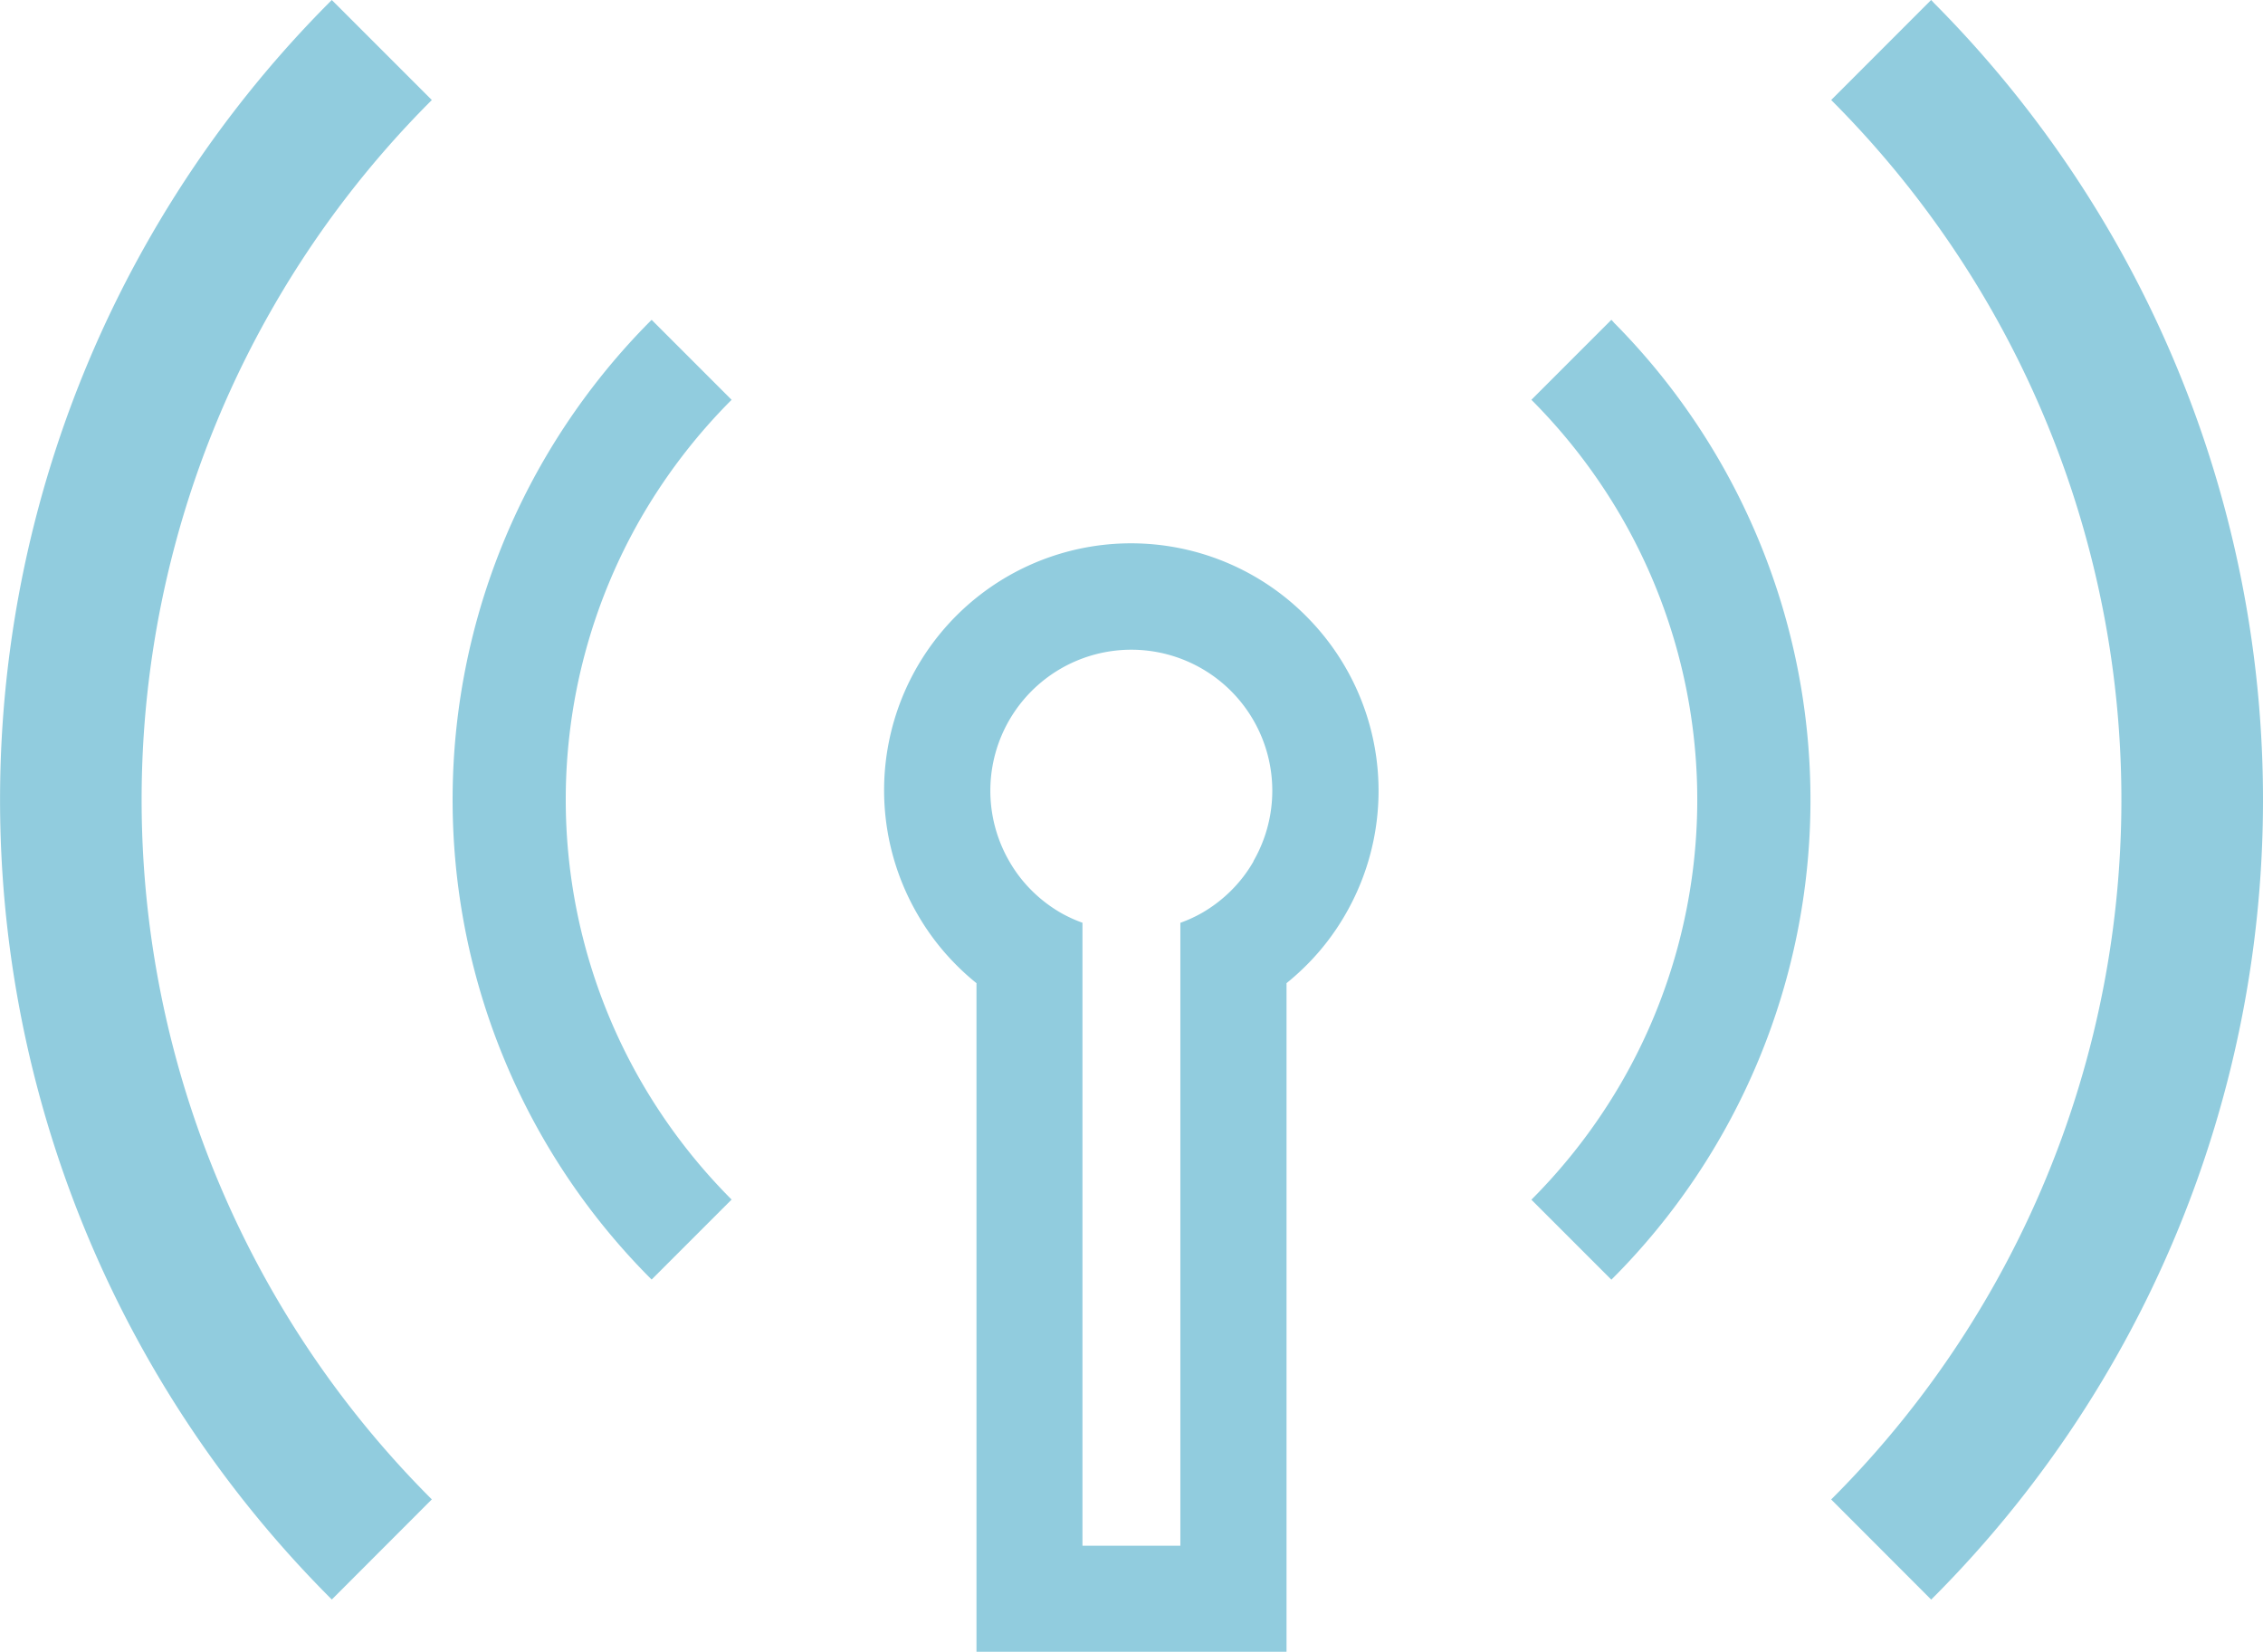 <svg xmlns="http://www.w3.org/2000/svg" width="123.715" height="90.3" viewBox="0 0 123.715 90.3">
  <g id="Wifi_無線LANのフリーアイコン素材_9" data-name="Wifi・無線LANのフリーアイコン素材 9" transform="translate(0 -69.146)">
    <path id="パス_299" data-name="パス 299" d="M23.606,74.613l-5.428-5.428-.011-.011h0l-.027-.028a61.766,61.766,0,0,0,0,87.443l5.467-5.474a54.043,54.043,0,0,1,0-76.5Z" fill="#91ccde"/>
    <path id="パス_300" data-name="パス 300" d="M429.6,81.943a61.936,61.936,0,0,0-9.663-12.614c-.05-.051-.094-.106-.145-.156h0c-.009-.009-.017-.02-.027-.028L414.3,74.613a54.393,54.393,0,0,1,8.606,11.2,54.042,54.042,0,0,1-8.606,65.306l5.467,5.474A61.747,61.747,0,0,0,429.6,81.943Z" transform="translate(-314.192 0)" fill="#91ccde"/>
    <path id="パス_301" data-name="パス 301" d="M350.969,141.641c-.034-.035-.065-.074-.1-.108h0a.375.375,0,0,0-.027-.029l-4.373,4.373a31.229,31.229,0,0,1,4.917,6.4,30.88,30.88,0,0,1,0,30.929,31.209,31.209,0,0,1-4.917,6.4l4.373,4.373a37.048,37.048,0,0,0,.128-52.331Z" transform="translate(-262.75 -54.875)" fill="#91ccde"/>
    <path id="パス_302" data-name="パス 302" d="M117.651,145.878l-4.373-4.373a37.326,37.326,0,0,0-5.9,7.682,37.06,37.06,0,0,0,5.9,44.785l4.373-4.373a31.2,31.2,0,0,1-4.917-6.4,30.886,30.886,0,0,1,0-30.929A31.227,31.227,0,0,1,117.651,145.878Z" transform="translate(-77.655 -54.875)" fill="#91ccde"/>
    <path id="パス_303" data-name="パス 303" d="M223.16,196.131a13.5,13.5,0,0,0-21.243,16.306,13.315,13.315,0,0,0,2.177,2.824,13.034,13.034,0,0,0,1.043.935v36.551h16.95V216.194a13.736,13.736,0,0,0,1.073-.964,13.273,13.273,0,0,0,2.143-2.791,13.495,13.495,0,0,0-2.144-16.308Zm-2.875,13.4a7.5,7.5,0,0,1-1.225,1.6,7.709,7.709,0,0,1-1.6,1.225,7.63,7.63,0,0,1-1.177.539v34.055h-5.352V212.892a7.623,7.623,0,0,1-1.178-.539,7.71,7.71,0,0,1-1.6-1.225,7.492,7.492,0,0,1-1.225-1.6,7.707,7.707,0,1,1,13.347,0Z" transform="translate(-151.754 -93.301)" fill="#91ccde"/>
  </g>
</svg>
